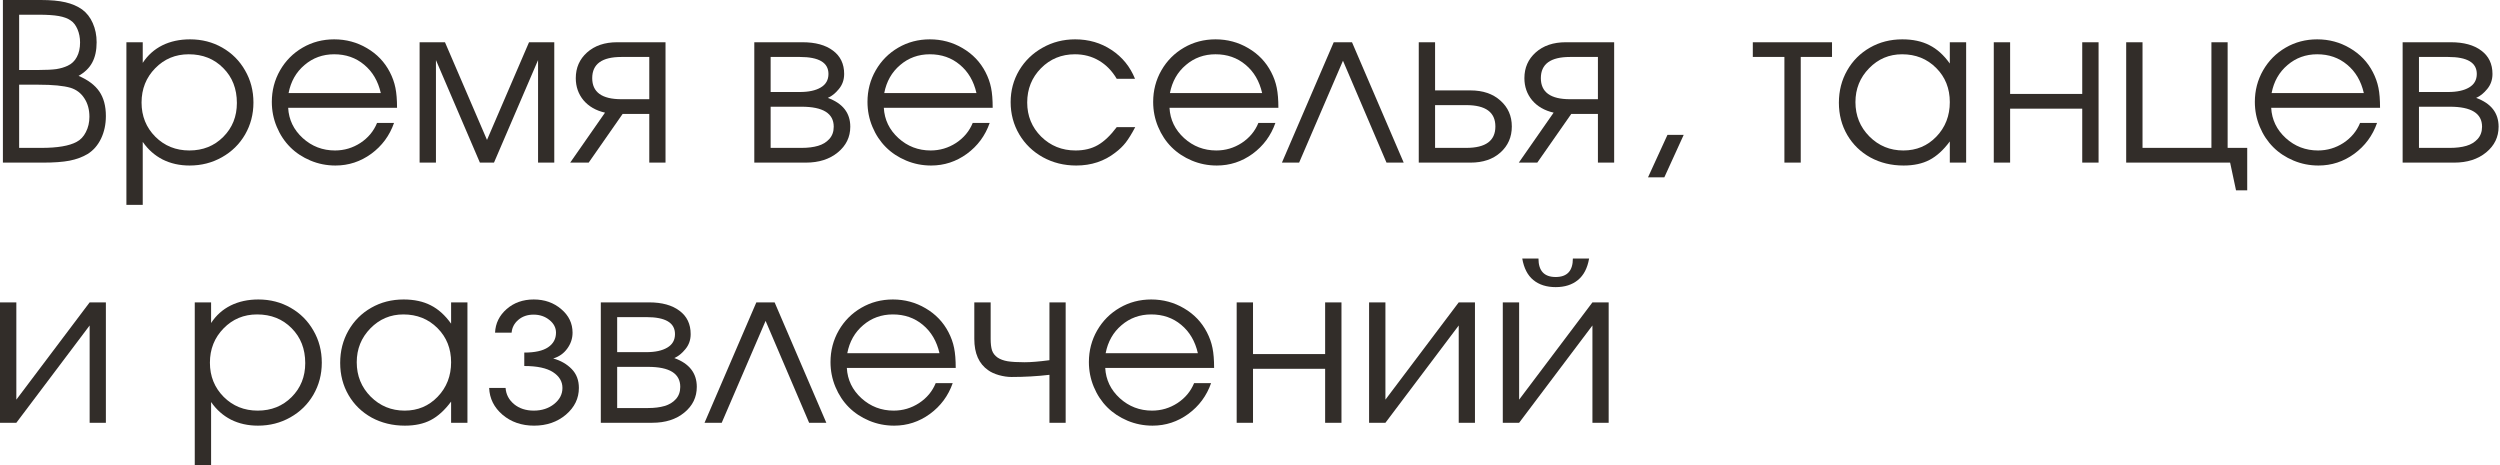 <?xml version="1.0" encoding="UTF-8"?> <svg xmlns="http://www.w3.org/2000/svg" viewBox="0 0 124.861 23.237" fill="none"><path d="M0.145 8.122C0.145 8.122 0.145 5.415 0.145 0C0.145 0 0.778 0 2.045 0C2.536 0 2.942 0.038 3.264 0.113C3.589 0.188 3.869 0.308 4.101 0.472C4.33 0.641 4.507 0.868 4.633 1.154C4.761 1.44 4.826 1.759 4.826 2.11C4.826 2.514 4.753 2.852 4.606 3.124C4.463 3.393 4.235 3.614 3.924 3.79C4.396 3.99 4.742 4.25 4.96 4.568C5.178 4.887 5.288 5.295 5.288 5.792C5.288 6.211 5.207 6.588 5.046 6.925C4.885 7.258 4.661 7.514 4.375 7.692C4.117 7.846 3.817 7.957 3.473 8.025C3.133 8.09 2.693 8.122 2.153 8.122H0.145ZM0.956 7.386H2.067C2.872 7.386 3.459 7.286 3.827 7.086C4.021 6.986 4.175 6.823 4.289 6.597C4.407 6.368 4.466 6.114 4.466 5.835C4.466 5.474 4.382 5.166 4.214 4.912C4.049 4.654 3.82 4.479 3.527 4.386C3.173 4.282 2.638 4.23 1.922 4.23H0.956V7.386ZM0.956 3.495H1.949C2.314 3.495 2.6 3.48 2.808 3.452C3.019 3.419 3.208 3.364 3.377 3.285C3.58 3.192 3.734 3.045 3.838 2.845C3.946 2.645 3.999 2.403 3.999 2.12C3.999 1.881 3.956 1.661 3.87 1.46C3.784 1.26 3.67 1.113 3.527 1.02C3.377 0.916 3.178 0.843 2.931 0.8C2.688 0.757 2.355 0.735 1.933 0.735H0.956V3.495Z" fill="#322D29"></path><path d="M6.313 2.11C6.313 2.11 6.585 2.11 7.129 2.11C7.129 2.11 7.129 2.453 7.129 3.14C7.379 2.757 7.705 2.466 8.106 2.265C8.51 2.065 8.972 1.965 9.491 1.965C10.081 1.965 10.618 2.102 11.101 2.378C11.584 2.654 11.964 3.033 12.239 3.516C12.518 3.996 12.658 4.531 12.658 5.121C12.658 5.704 12.518 6.238 12.239 6.721C11.96 7.2 11.575 7.578 11.085 7.853C10.598 8.129 10.06 8.267 9.469 8.267C8.972 8.267 8.523 8.167 8.122 7.966C7.725 7.762 7.394 7.469 7.129 7.086V10.232H6.313V2.11ZM9.426 2.711C8.764 2.711 8.206 2.943 7.751 3.409C7.297 3.874 7.07 4.445 7.07 5.121C7.07 5.798 7.299 6.367 7.757 6.828C8.215 7.286 8.782 7.515 9.459 7.515C10.135 7.515 10.699 7.29 11.149 6.839C11.604 6.384 11.831 5.819 11.831 5.143C11.831 4.434 11.604 3.852 11.149 3.398C10.699 2.94 10.124 2.711 9.426 2.711Z" fill="#322D29"></path><path d="M19.83 5.384C19.83 5.384 18.017 5.384 14.392 5.384C14.424 5.978 14.667 6.483 15.122 6.898C15.576 7.31 16.113 7.515 16.732 7.515C17.19 7.515 17.613 7.39 17.999 7.14C18.386 6.885 18.663 6.553 18.831 6.141H19.679C19.457 6.775 19.078 7.288 18.541 7.682C18.005 8.072 17.409 8.267 16.754 8.267C16.317 8.267 15.902 8.185 15.508 8.02C15.115 7.855 14.776 7.632 14.494 7.349C14.211 7.066 13.987 6.728 13.823 6.334C13.658 5.941 13.576 5.526 13.576 5.089C13.576 4.516 13.714 3.99 13.989 3.511C14.265 3.031 14.641 2.654 15.116 2.378C15.592 2.102 16.117 1.965 16.689 1.965C17.283 1.965 17.829 2.111 18.327 2.405C18.828 2.698 19.209 3.097 19.47 3.602C19.602 3.856 19.695 4.117 19.749 4.386C19.803 4.651 19.83 4.983 19.83 5.384ZM14.413 4.649H19.019C18.883 4.051 18.606 3.579 18.187 3.232C17.772 2.884 17.273 2.711 16.689 2.711C16.12 2.711 15.626 2.89 15.208 3.248C14.789 3.602 14.524 4.069 14.413 4.649Z" fill="#322D29"></path><path d="M20.957 8.122C20.957 8.122 20.957 6.118 20.957 2.11C20.957 2.11 21.379 2.11 22.224 2.11C22.224 2.11 22.923 3.736 24.323 6.989C24.323 6.989 25.022 5.363 26.422 2.11C26.422 2.11 26.842 2.11 27.683 2.11C27.683 2.11 27.683 4.114 27.683 8.122C27.683 8.122 27.413 8.122 26.873 8.122C26.873 8.122 26.873 6.415 26.873 3.001C26.873 3.001 26.139 4.708 24.672 8.122C24.672 8.122 24.437 8.122 23.968 8.122C23.968 8.122 23.237 6.415 21.773 3.001C21.773 3.001 21.773 4.708 21.773 8.122C21.773 8.122 21.501 8.122 20.957 8.122Z" fill="#322D29"></path><path d="M32.428 4.955C32.428 4.955 32.428 4.252 32.428 2.845C32.428 2.845 31.963 2.845 31.033 2.845C30.063 2.845 29.578 3.198 29.578 3.903C29.578 4.604 30.063 4.955 31.033 4.955C31.033 4.955 31.498 4.955 32.428 4.955ZM31.097 5.69C31.097 5.69 30.532 6.501 29.401 8.122C29.401 8.122 29.093 8.122 28.478 8.122C28.478 8.122 29.057 7.29 30.217 5.626C29.762 5.522 29.405 5.316 29.143 5.008C28.886 4.697 28.757 4.328 28.757 3.903C28.757 3.384 28.945 2.956 29.32 2.62C29.7 2.28 30.201 2.11 30.824 2.11H33.239V8.122C33.239 8.122 32.969 8.122 32.428 8.122C32.428 8.122 32.428 7.311 32.428 5.69C32.428 5.69 31.985 5.69 31.097 5.69Z" fill="#322D29"></path><path d="M38.489 5.33C38.489 5.33 38.489 6.016 38.489 7.386C38.489 7.386 39.004 7.386 40.035 7.386C40.35 7.386 40.624 7.352 40.856 7.284C41.089 7.216 41.277 7.102 41.42 6.941C41.567 6.78 41.64 6.576 41.64 6.329C41.64 5.663 41.105 5.33 40.035 5.33H38.489ZM42.161 3.693C42.161 3.983 42.073 4.234 41.898 4.445C41.726 4.656 41.542 4.804 41.345 4.89C42.093 5.162 42.467 5.642 42.467 6.329C42.467 6.844 42.259 7.272 41.844 7.612C41.432 7.952 40.899 8.122 40.244 8.122H37.673V2.11H40.083C40.728 2.11 41.234 2.249 41.603 2.528C41.975 2.804 42.161 3.192 42.161 3.693ZM41.377 3.693C41.377 3.128 40.901 2.845 39.949 2.845H38.489C38.489 2.845 38.489 3.428 38.489 4.595C38.489 4.595 38.976 4.595 39.949 4.595C40.389 4.595 40.737 4.52 40.99 4.37C41.248 4.219 41.377 3.994 41.377 3.693Z" fill="#322D29"></path><path d="M49.579 5.384C49.579 5.384 47.767 5.384 44.142 5.384C44.174 5.978 44.417 6.483 44.872 6.898C45.326 7.31 45.863 7.515 46.482 7.515C46.94 7.515 47.362 7.39 47.749 7.14C48.136 6.885 48.413 6.553 48.581 6.141H49.429C49.207 6.775 48.828 7.288 48.291 7.682C47.754 8.072 47.158 8.267 46.504 8.267C46.067 8.267 45.652 8.185 45.258 8.02C44.864 7.855 44.526 7.632 44.244 7.349C43.961 7.066 43.737 6.728 43.573 6.334C43.408 5.941 43.326 5.526 43.326 5.089C43.326 4.516 43.463 3.99 43.739 3.511C44.015 3.031 44.39 2.654 44.866 2.378C45.342 2.102 45.867 1.965 46.439 1.965C47.033 1.965 47.579 2.111 48.076 2.405C48.577 2.698 48.959 3.097 49.22 3.602C49.352 3.856 49.445 4.117 49.499 4.386C49.553 4.651 49.579 4.983 49.579 5.384ZM44.163 4.649H48.769C48.633 4.051 48.356 3.579 47.937 3.232C47.522 2.884 47.023 2.711 46.439 2.711C45.87 2.711 45.376 2.89 44.958 3.248C44.539 3.602 44.274 4.069 44.163 4.649Z" fill="#322D29"></path><path d="M55.774 6.35C55.774 6.35 56.082 6.35 56.698 6.35C56.526 6.676 56.368 6.932 56.225 7.118C56.082 7.301 55.91 7.467 55.71 7.617C55.159 8.05 54.505 8.267 53.751 8.267C53.142 8.267 52.587 8.129 52.086 7.853C51.585 7.574 51.192 7.193 50.905 6.71C50.619 6.223 50.476 5.687 50.476 5.1C50.476 4.524 50.617 3.996 50.9 3.516C51.186 3.037 51.576 2.659 52.07 2.383C52.564 2.104 53.106 1.965 53.697 1.965C54.377 1.965 54.983 2.142 55.517 2.496C56.053 2.85 56.443 3.33 56.687 3.935H55.774C55.542 3.541 55.246 3.239 54.889 3.028C54.531 2.816 54.13 2.711 53.686 2.711C53.017 2.711 52.451 2.943 51.99 3.409C51.532 3.874 51.303 4.445 51.303 5.121C51.303 5.79 51.535 6.358 52 6.823C52.469 7.284 53.042 7.515 53.718 7.515C54.148 7.515 54.518 7.426 54.829 7.247C55.144 7.068 55.459 6.769 55.774 6.35Z" fill="#322D29"></path><path d="M63.848 5.384C63.848 5.384 62.035 5.384 58.41 5.384C58.442 5.978 58.686 6.483 59.14 6.898C59.595 7.31 60.131 7.515 60.751 7.515C61.209 7.515 61.631 7.39 62.017 7.14C62.404 6.885 62.681 6.553 62.849 6.141H63.698C63.476 6.775 63.096 7.288 62.56 7.682C62.023 8.072 61.427 8.267 60.772 8.267C60.335 8.267 59.92 8.185 59.526 8.02C59.133 7.855 58.795 7.632 58.512 7.349C58.229 7.066 58.006 6.728 57.841 6.334C57.676 5.941 57.594 5.526 57.594 5.089C57.594 4.516 57.732 3.99 58.007 3.511C58.283 3.031 58.659 2.654 59.135 2.378C59.611 2.102 60.135 1.965 60.708 1.965C61.301 1.965 61.847 2.111 62.345 2.405C62.846 2.698 63.227 3.097 63.488 3.602C63.621 3.856 63.713 4.117 63.767 4.386C63.821 4.651 63.848 4.983 63.848 5.384ZM58.431 4.649H63.037C62.901 4.051 62.624 3.579 62.205 3.232C61.79 2.884 61.291 2.711 60.708 2.711C60.138 2.711 59.645 2.89 59.226 3.248C58.807 3.602 58.542 4.069 58.431 4.649Z" fill="#322D29"></path><path d="M70.107 8.122C70.107 8.122 69.821 8.122 69.248 8.122C69.248 8.122 68.523 6.426 67.074 3.033C67.074 3.033 66.344 4.729 64.884 8.122C64.884 8.122 64.598 8.122 64.025 8.122C64.025 8.122 64.887 6.118 66.612 2.11C66.612 2.11 66.916 2.11 67.525 2.11C67.525 2.11 68.386 4.114 70.107 8.122Z" fill="#322D29"></path><path d="M71.674 5.25C71.674 5.25 71.674 5.962 71.674 7.386C71.674 7.386 72.193 7.386 73.231 7.386C74.201 7.386 74.686 7.03 74.686 6.318C74.686 5.606 74.201 5.25 73.231 5.25H71.674ZM73.44 4.515C74.063 4.515 74.562 4.685 74.938 5.025C75.318 5.361 75.507 5.792 75.507 6.318C75.507 6.844 75.318 7.277 74.938 7.617C74.562 7.954 74.063 8.122 73.44 8.122H70.859V2.11H71.674V4.515H73.44Z" fill="#322D29"></path><path d="M79.807 4.955C79.807 4.955 79.807 4.252 79.807 2.845C79.807 2.845 79.342 2.845 78.411 2.845C77.441 2.845 76.957 3.198 76.957 3.903C76.957 4.604 77.441 4.955 78.411 4.955C78.411 4.955 78.877 4.955 79.807 4.955ZM78.476 5.69C78.476 5.69 77.91 6.501 76.779 8.122C76.779 8.122 76.472 8.122 75.856 8.122C75.856 8.122 76.436 7.29 77.595 5.626C77.141 5.522 76.783 5.316 76.522 5.008C76.264 4.697 76.135 4.328 76.135 3.903C76.135 3.384 76.323 2.956 76.699 2.62C77.078 2.28 77.579 2.11 78.202 2.11H80.618V8.122C80.618 8.122 80.348 8.122 79.807 8.122C79.807 8.122 79.807 7.311 79.807 5.69C79.807 5.69 79.363 5.69 78.476 5.69Z" fill="#322D29"></path><path d="M82.309 8.857C82.309 8.857 82.632 8.151 83.28 6.737C83.28 6.737 83.55 6.737 84.091 6.737C84.091 6.737 83.769 7.444 83.124 8.857C83.124 8.857 82.852 8.857 82.309 8.857Z" fill="#322D29"></path><path d="M91.499 2.845C91.499 2.845 90.978 2.845 89.937 2.845C89.937 2.845 89.937 4.604 89.937 8.122C89.937 8.122 89.665 8.122 89.121 8.122C89.121 8.122 89.121 6.363 89.121 2.845C89.121 2.845 88.595 2.845 87.543 2.845C87.543 2.845 87.543 2.6 87.543 2.11C87.543 2.11 88.861 2.11 91.499 2.11C91.499 2.11 91.499 2.355 91.499 2.845Z" fill="#322D29"></path><path d="M98.198 2.11C98.198 2.11 98.198 4.114 98.198 8.122C98.198 8.122 97.926 8.122 97.382 8.122C97.382 8.122 97.382 7.769 97.382 7.064C97.064 7.494 96.725 7.802 96.367 7.988C96.013 8.174 95.582 8.267 95.074 8.267C94.462 8.267 93.909 8.133 93.415 7.864C92.925 7.592 92.54 7.218 92.261 6.742C91.982 6.263 91.842 5.726 91.842 5.132C91.842 4.538 91.98 3.999 92.256 3.516C92.531 3.033 92.911 2.654 93.394 2.378C93.877 2.102 94.415 1.965 95.009 1.965C95.535 1.965 95.986 2.061 96.362 2.255C96.742 2.444 97.081 2.75 97.382 3.173V2.11H98.198ZM94.999 2.711C94.354 2.711 93.805 2.943 93.351 3.409C92.896 3.874 92.669 4.438 92.669 5.1C92.669 5.776 92.902 6.349 93.367 6.817C93.832 7.283 94.397 7.515 95.063 7.515C95.718 7.515 96.267 7.284 96.711 6.823C97.158 6.358 97.382 5.783 97.382 5.1C97.382 4.416 97.155 3.847 96.7 3.393C96.246 2.938 95.679 2.711 94.999 2.711Z" fill="#322D29"></path><path d="M104.812 8.122C104.812 8.122 104.539 8.122 103.996 8.122C103.996 8.122 103.996 7.224 103.996 5.427C103.996 5.427 102.795 5.427 100.394 5.427C100.394 5.427 100.394 6.325 100.394 8.122C100.394 8.122 100.122 8.122 99.578 8.122C99.578 8.122 99.578 6.118 99.578 2.11C99.578 2.11 99.85 2.11 100.394 2.11C100.394 2.11 100.394 2.97 100.394 4.692C100.394 4.692 101.594 4.692 103.996 4.692C103.996 4.692 103.996 3.831 103.996 2.11C103.996 2.11 104.267 2.11 104.812 2.11C104.812 2.11 104.812 4.114 104.812 8.122Z" fill="#322D29"></path><path d="M111.258 2.11C111.258 2.11 111.258 3.869 111.258 7.386C111.258 7.386 111.584 7.386 112.236 7.386C112.236 7.386 112.236 8.093 112.236 9.507C112.236 9.507 112.05 9.507 111.677 9.507C111.677 9.507 111.579 9.045 111.382 8.122C111.382 8.122 109.652 8.122 106.191 8.122C106.191 8.122 106.191 6.118 106.191 2.11C106.191 2.11 106.463 2.11 107.007 2.11C107.007 2.11 107.007 3.869 107.007 7.386C107.007 7.386 108.154 7.386 110.448 7.386C110.448 7.386 110.448 5.628 110.448 2.11C110.448 2.11 110.718 2.11 111.258 2.11Z" fill="#322D29"></path><path d="M118.87 5.384C118.87 5.384 117.058 5.384 113.433 5.384C113.465 5.978 113.708 6.483 114.163 6.898C114.617 7.31 115.154 7.515 115.773 7.515C116.231 7.515 116.653 7.39 117.04 7.14C117.426 6.885 117.704 6.553 117.872 6.141H118.72C118.498 6.775 118.119 7.288 117.582 7.682C117.045 8.072 116.449 8.267 115.795 8.267C115.358 8.267 114.943 8.185 114.549 8.02C114.155 7.855 113.817 7.632 113.535 7.349C113.252 7.066 113.028 6.728 112.864 6.334C112.699 5.941 112.617 5.526 112.617 5.089C112.617 4.516 112.755 3.99 113.03 3.511C113.306 3.031 113.681 2.654 114.157 2.378C114.633 2.102 115.158 1.965 115.73 1.965C116.324 1.965 116.87 2.111 117.367 2.405C117.868 2.698 118.25 3.097 118.511 3.602C118.643 3.856 118.736 4.117 118.79 4.386C118.844 4.651 118.87 4.983 118.87 5.384ZM113.454 4.649H118.06C117.924 4.051 117.647 3.579 117.228 3.232C116.813 2.884 116.314 2.711 115.73 2.711C115.161 2.711 114.667 2.89 114.249 3.248C113.83 3.602 113.565 4.069 113.454 4.649Z" fill="#322D29"></path><path d="M120.814 5.33C120.814 5.33 120.814 6.016 120.814 7.386C120.814 7.386 121.329 7.386 122.36 7.386C122.675 7.386 122.948 7.352 123.181 7.284C123.414 7.216 123.601 7.102 123.745 6.941C123.891 6.78 123.965 6.576 123.965 6.329C123.965 5.663 123.43 5.33 122.36 5.33H120.814ZM124.485 3.693C124.485 3.983 124.398 4.234 124.223 4.445C124.051 4.656 123.866 4.804 123.669 4.89C124.418 5.162 124.791 5.642 124.791 6.329C124.791 6.844 124.584 7.272 124.169 7.612C123.757 7.952 123.224 8.122 122.569 8.122H119.998V2.11H122.408C123.052 2.11 123.559 2.249 123.927 2.528C124.299 2.804 124.485 3.192 124.485 3.693ZM123.702 3.693C123.702 3.128 123.226 2.845 122.274 2.845H120.814C120.814 2.845 120.814 3.428 120.814 4.595C120.814 4.595 121.3 4.595 122.274 4.595C122.714 4.595 123.061 4.52 123.315 4.37C123.573 4.219 123.702 3.994 123.702 3.693Z" fill="#322D29"></path><path d="M4.477 15.102C4.477 15.102 4.747 15.102 5.288 15.102C5.288 15.102 5.288 17.106 5.288 21.115C5.288 21.115 5.017 21.115 4.477 21.115C4.477 21.115 4.477 19.495 4.477 16.256C4.477 16.256 3.257 17.876 0.816 21.115C0.816 21.115 0.544 21.115 0 21.115C0 21.115 0 19.11 0 15.102C0 15.102 0.272 15.102 0.816 15.102C0.816 15.102 0.816 16.722 0.816 19.96C0.816 19.96 2.036 18.341 4.477 15.102Z" fill="#322D29"></path><path d="M9.727 15.102C9.727 15.102 9.999 15.102 10.543 15.102C10.543 15.102 10.543 15.446 10.543 16.133C10.793 15.75 11.119 15.458 11.52 15.258C11.924 15.058 12.386 14.957 12.905 14.957C13.495 14.957 14.032 15.095 14.515 15.371C14.998 15.646 15.378 16.026 15.653 16.509C15.932 16.988 16.072 17.523 16.072 18.114C16.072 18.697 15.932 19.23 15.653 19.713C15.374 20.193 14.989 20.571 14.499 20.846C14.012 21.122 13.474 21.259 12.883 21.259C12.386 21.259 11.937 21.159 11.536 20.959C11.139 20.755 10.808 20.461 10.543 20.079V23.224H9.727V15.102ZM12.84 15.704C12.178 15.704 11.62 15.936 11.166 16.401C10.711 16.867 10.484 17.437 10.484 18.114C10.484 18.79 10.713 19.359 11.171 19.821C11.629 20.279 12.196 20.508 12.873 20.508C13.549 20.508 14.113 20.282 14.564 19.832C15.018 19.377 15.245 18.812 15.245 18.135C15.245 17.427 15.018 16.845 14.564 16.391C14.113 15.933 13.538 15.704 12.84 15.704Z" fill="#322D29"></path><path d="M23.346 15.102C23.346 15.102 23.346 17.106 23.346 21.115C23.346 21.115 23.074 21.115 22.53 21.115C22.53 21.115 22.53 20.762 22.53 20.057C22.211 20.486 21.873 20.794 21.515 20.98C21.161 21.166 20.73 21.259 20.222 21.259C19.61 21.259 19.057 21.125 18.563 20.857C18.072 20.585 17.688 20.211 17.409 19.735C17.13 19.255 16.99 18.719 16.99 18.125C16.99 17.53 17.128 16.992 17.403 16.509C17.679 16.026 18.058 15.646 18.541 15.371C19.024 15.095 19.563 14.957 20.157 14.957C20.683 14.957 21.134 15.054 21.51 15.247C21.889 15.437 22.229 15.743 22.53 16.165V15.102H23.346ZM20.146 15.704C19.502 15.704 18.953 15.936 18.498 16.401C18.044 16.867 17.817 17.43 17.817 18.092C17.817 18.769 18.049 19.341 18.514 19.81C18.98 20.275 19.545 20.508 20.211 20.508C20.866 20.508 21.415 20.277 21.859 19.815C22.306 19.35 22.53 18.776 22.53 18.092C22.53 17.409 22.303 16.84 21.848 16.385C21.394 15.931 20.826 15.704 20.146 15.704Z" fill="#322D29"></path><path d="M26.185 18.28V17.609C26.715 17.609 27.111 17.522 27.372 17.346C27.637 17.167 27.769 16.924 27.769 16.616C27.769 16.369 27.66 16.158 27.442 15.983C27.223 15.804 26.958 15.714 26.647 15.714C26.343 15.714 26.089 15.802 25.885 15.977C25.684 16.149 25.573 16.362 25.552 16.616H24.725C24.747 16.147 24.94 15.754 25.305 15.435C25.67 15.117 26.121 14.957 26.658 14.957C27.198 14.957 27.656 15.118 28.032 15.441C28.408 15.759 28.596 16.151 28.596 16.616C28.596 16.906 28.506 17.173 28.327 17.416C28.152 17.656 27.919 17.819 27.629 17.904C28.005 18.008 28.313 18.184 28.553 18.431C28.793 18.677 28.912 18.992 28.912 19.375C28.912 19.898 28.696 20.343 28.263 20.712C27.83 21.077 27.3 21.259 26.674 21.259C26.055 21.259 25.531 21.079 25.101 20.717C24.675 20.352 24.452 19.905 24.43 19.375H25.251C25.273 19.697 25.414 19.968 25.675 20.186C25.937 20.401 26.264 20.508 26.658 20.508C27.059 20.508 27.397 20.399 27.672 20.181C27.951 19.959 28.091 19.69 28.091 19.375C28.091 19.053 27.934 18.79 27.619 18.586C27.304 18.382 26.826 18.28 26.185 18.28Z" fill="#322D29"></path><path d="M30.824 18.323C30.824 18.323 30.824 19.008 30.824 20.379C30.824 20.379 31.339 20.379 32.37 20.379C32.684 20.379 32.958 20.345 33.191 20.277C33.423 20.209 33.611 20.095 33.755 19.934C33.901 19.773 33.975 19.569 33.975 19.322C33.975 18.656 33.439 18.323 32.37 18.323H30.824ZM34.495 16.686C34.495 16.976 34.408 17.226 34.232 17.437C34.06 17.649 33.876 17.797 33.679 17.883C34.427 18.155 34.801 18.635 34.801 19.322C34.801 19.837 34.594 20.265 34.179 20.605C33.767 20.945 33.234 21.115 32.579 21.115H30.007V15.102H32.418C33.062 15.102 33.568 15.242 33.937 15.521C34.309 15.797 34.495 16.185 34.495 16.686ZM33.712 16.686C33.712 16.12 33.236 15.838 32.284 15.838H30.824C30.824 15.838 30.824 16.421 30.824 17.588C30.824 17.588 31.31 17.588 32.284 17.588C32.724 17.588 33.071 17.513 33.325 17.362C33.583 17.212 33.712 16.987 33.712 16.686Z" fill="#322D29"></path><path d="M41.27 21.115C41.27 21.115 40.983 21.115 40.411 21.115C40.411 21.115 39.686 19.418 38.237 16.026C38.237 16.026 37.507 17.722 36.046 21.115C36.046 21.115 35.76 21.115 35.188 21.115C35.188 21.115 36.05 19.11 37.775 15.102C37.775 15.102 38.079 15.102 38.688 15.102C38.688 15.102 39.548 17.106 41.27 21.115Z" fill="#322D29"></path><path d="M47.733 18.377C47.733 18.377 45.92 18.377 42.295 18.377C42.327 18.971 42.57 19.475 43.025 19.891C43.479 20.302 44.016 20.508 44.635 20.508C45.094 20.508 45.516 20.383 45.902 20.132C46.289 19.878 46.566 19.545 46.734 19.134H47.583C47.361 19.767 46.981 20.281 46.444 20.674C45.908 21.064 45.312 21.259 44.657 21.259C44.22 21.259 43.805 21.177 43.412 21.013C43.018 20.848 42.68 20.624 42.397 20.342C42.114 20.059 41.891 19.721 41.726 19.327C41.561 18.933 41.479 18.518 41.479 18.082C41.479 17.509 41.617 16.983 41.892 16.503C42.168 16.024 42.544 15.646 43.02 15.371C43.496 15.095 44.02 14.957 44.592 14.957C45.187 14.957 45.732 15.104 46.23 15.398C46.731 15.691 47.112 16.09 47.373 16.595C47.505 16.849 47.599 17.11 47.652 17.378C47.706 17.643 47.733 17.976 47.733 18.377ZM42.317 17.641H46.922C46.786 17.044 46.509 16.571 46.09 16.224C45.675 15.877 45.176 15.704 44.592 15.704C44.024 15.704 43.53 15.882 43.111 16.24C42.692 16.595 42.427 17.062 42.317 17.641Z" fill="#322D29"></path><path d="M53.224 15.102C53.224 15.102 53.224 17.106 53.224 21.115C53.224 21.115 52.954 21.115 52.414 21.115C52.414 21.115 52.414 20.317 52.414 18.72C51.805 18.792 51.174 18.828 50.519 18.828C50.322 18.828 50.113 18.797 49.891 18.736C49.669 18.672 49.49 18.59 49.354 18.49C48.892 18.171 48.661 17.65 48.661 16.927V15.102C48.661 15.102 48.933 15.102 49.478 15.102C49.478 15.102 49.478 15.711 49.478 16.927C49.478 17.167 49.501 17.359 49.547 17.502C49.597 17.645 49.689 17.763 49.821 17.856C49.954 17.946 50.123 18.008 50.331 18.044C50.542 18.076 50.821 18.092 51.168 18.092C51.487 18.092 51.902 18.058 52.414 17.99V15.102H53.224Z" fill="#322D29"></path><path d="M60.638 18.377C60.638 18.377 58.825 18.377 55.2 18.377C55.232 18.971 55.475 19.475 55.93 19.891C56.384 20.302 56.921 20.508 57.54 20.508C57.998 20.508 58.421 20.383 58.807 20.132C59.194 19.878 59.471 19.545 59.639 19.134H60.487C60.266 19.767 59.886 20.281 59.349 20.674C58.812 21.064 58.217 21.259 57.562 21.259C57.125 21.259 56.71 21.177 56.316 21.013C55.923 20.848 55.585 20.624 55.302 20.342C55.019 20.059 54.795 19.721 54.631 19.327C54.466 18.933 54.384 18.518 54.384 18.082C54.384 17.509 54.522 16.983 54.797 16.503C55.073 16.024 55.449 15.646 55.925 15.371C56.4 15.095 56.925 14.957 57.497 14.957C58.091 14.957 58.637 15.104 59.135 15.398C59.636 15.691 60.017 16.09 60.278 16.595C60.41 16.849 60.504 17.11 60.557 17.378C60.611 17.643 60.638 17.976 60.638 18.377ZM55.221 17.641H59.827C59.691 17.044 59.414 16.571 58.995 16.224C58.58 15.877 58.081 15.704 57.497 15.704C56.928 15.704 56.435 15.882 56.016 16.24C55.597 16.595 55.332 17.062 55.221 17.641Z" fill="#322D29"></path><path d="M66.999 21.115C66.999 21.115 66.727 21.115 66.183 21.115C66.183 21.115 66.183 20.216 66.183 18.42C66.183 18.42 64.982 18.42 62.581 18.42C62.581 18.42 62.581 19.318 62.581 21.115C62.581 21.115 62.309 21.115 61.765 21.115C61.765 21.115 61.765 19.11 61.765 15.102C61.765 15.102 62.037 15.102 62.581 15.102C62.581 15.102 62.581 15.963 62.581 17.684C62.581 17.684 63.782 17.684 66.183 17.684C66.183 17.684 66.183 16.824 66.183 15.102C66.183 15.102 66.455 15.102 66.999 15.102C66.999 15.102 66.999 17.106 66.999 21.115Z" fill="#322D29"></path><path d="M72.855 15.102C72.855 15.102 73.126 15.102 73.666 15.102C73.666 15.102 73.666 17.106 73.666 21.115C73.666 21.115 73.396 21.115 72.855 21.115C72.855 21.115 72.855 19.495 72.855 16.256C72.855 16.256 71.635 17.876 69.194 21.115C69.194 21.115 68.922 21.115 68.378 21.115C68.378 21.115 68.378 19.11 68.378 15.102C68.378 15.102 68.651 15.102 69.194 15.102C69.194 15.102 69.194 16.722 69.194 19.96C69.194 19.96 70.415 18.341 72.855 15.102Z" fill="#322D29"></path><path d="M76.028 12.912C76.028 12.912 76.298 12.912 76.838 12.912C76.838 13.528 77.125 13.835 77.697 13.835C78.27 13.835 78.556 13.528 78.556 12.912H79.367C79.284 13.392 79.098 13.75 78.808 13.986C78.522 14.222 78.152 14.34 77.697 14.34C77.243 14.34 76.871 14.222 76.581 13.986C76.295 13.75 76.11 13.392 76.028 12.912ZM79.533 15.102C79.533 15.102 79.803 15.102 80.344 15.102C80.344 15.102 80.344 17.106 80.344 21.115C80.344 21.115 80.074 21.115 79.533 21.115C79.533 21.115 79.533 19.495 79.533 16.256C79.533 16.256 78.313 17.876 75.872 21.115C75.872 21.115 75.6 21.115 75.056 21.115C75.056 21.115 75.056 19.11 75.056 15.102C75.056 15.102 75.328 15.102 75.872 15.102C75.872 15.102 75.872 16.722 75.872 19.96C75.872 19.96 77.093 18.341 79.533 15.102Z" fill="#322D29"></path></svg> 